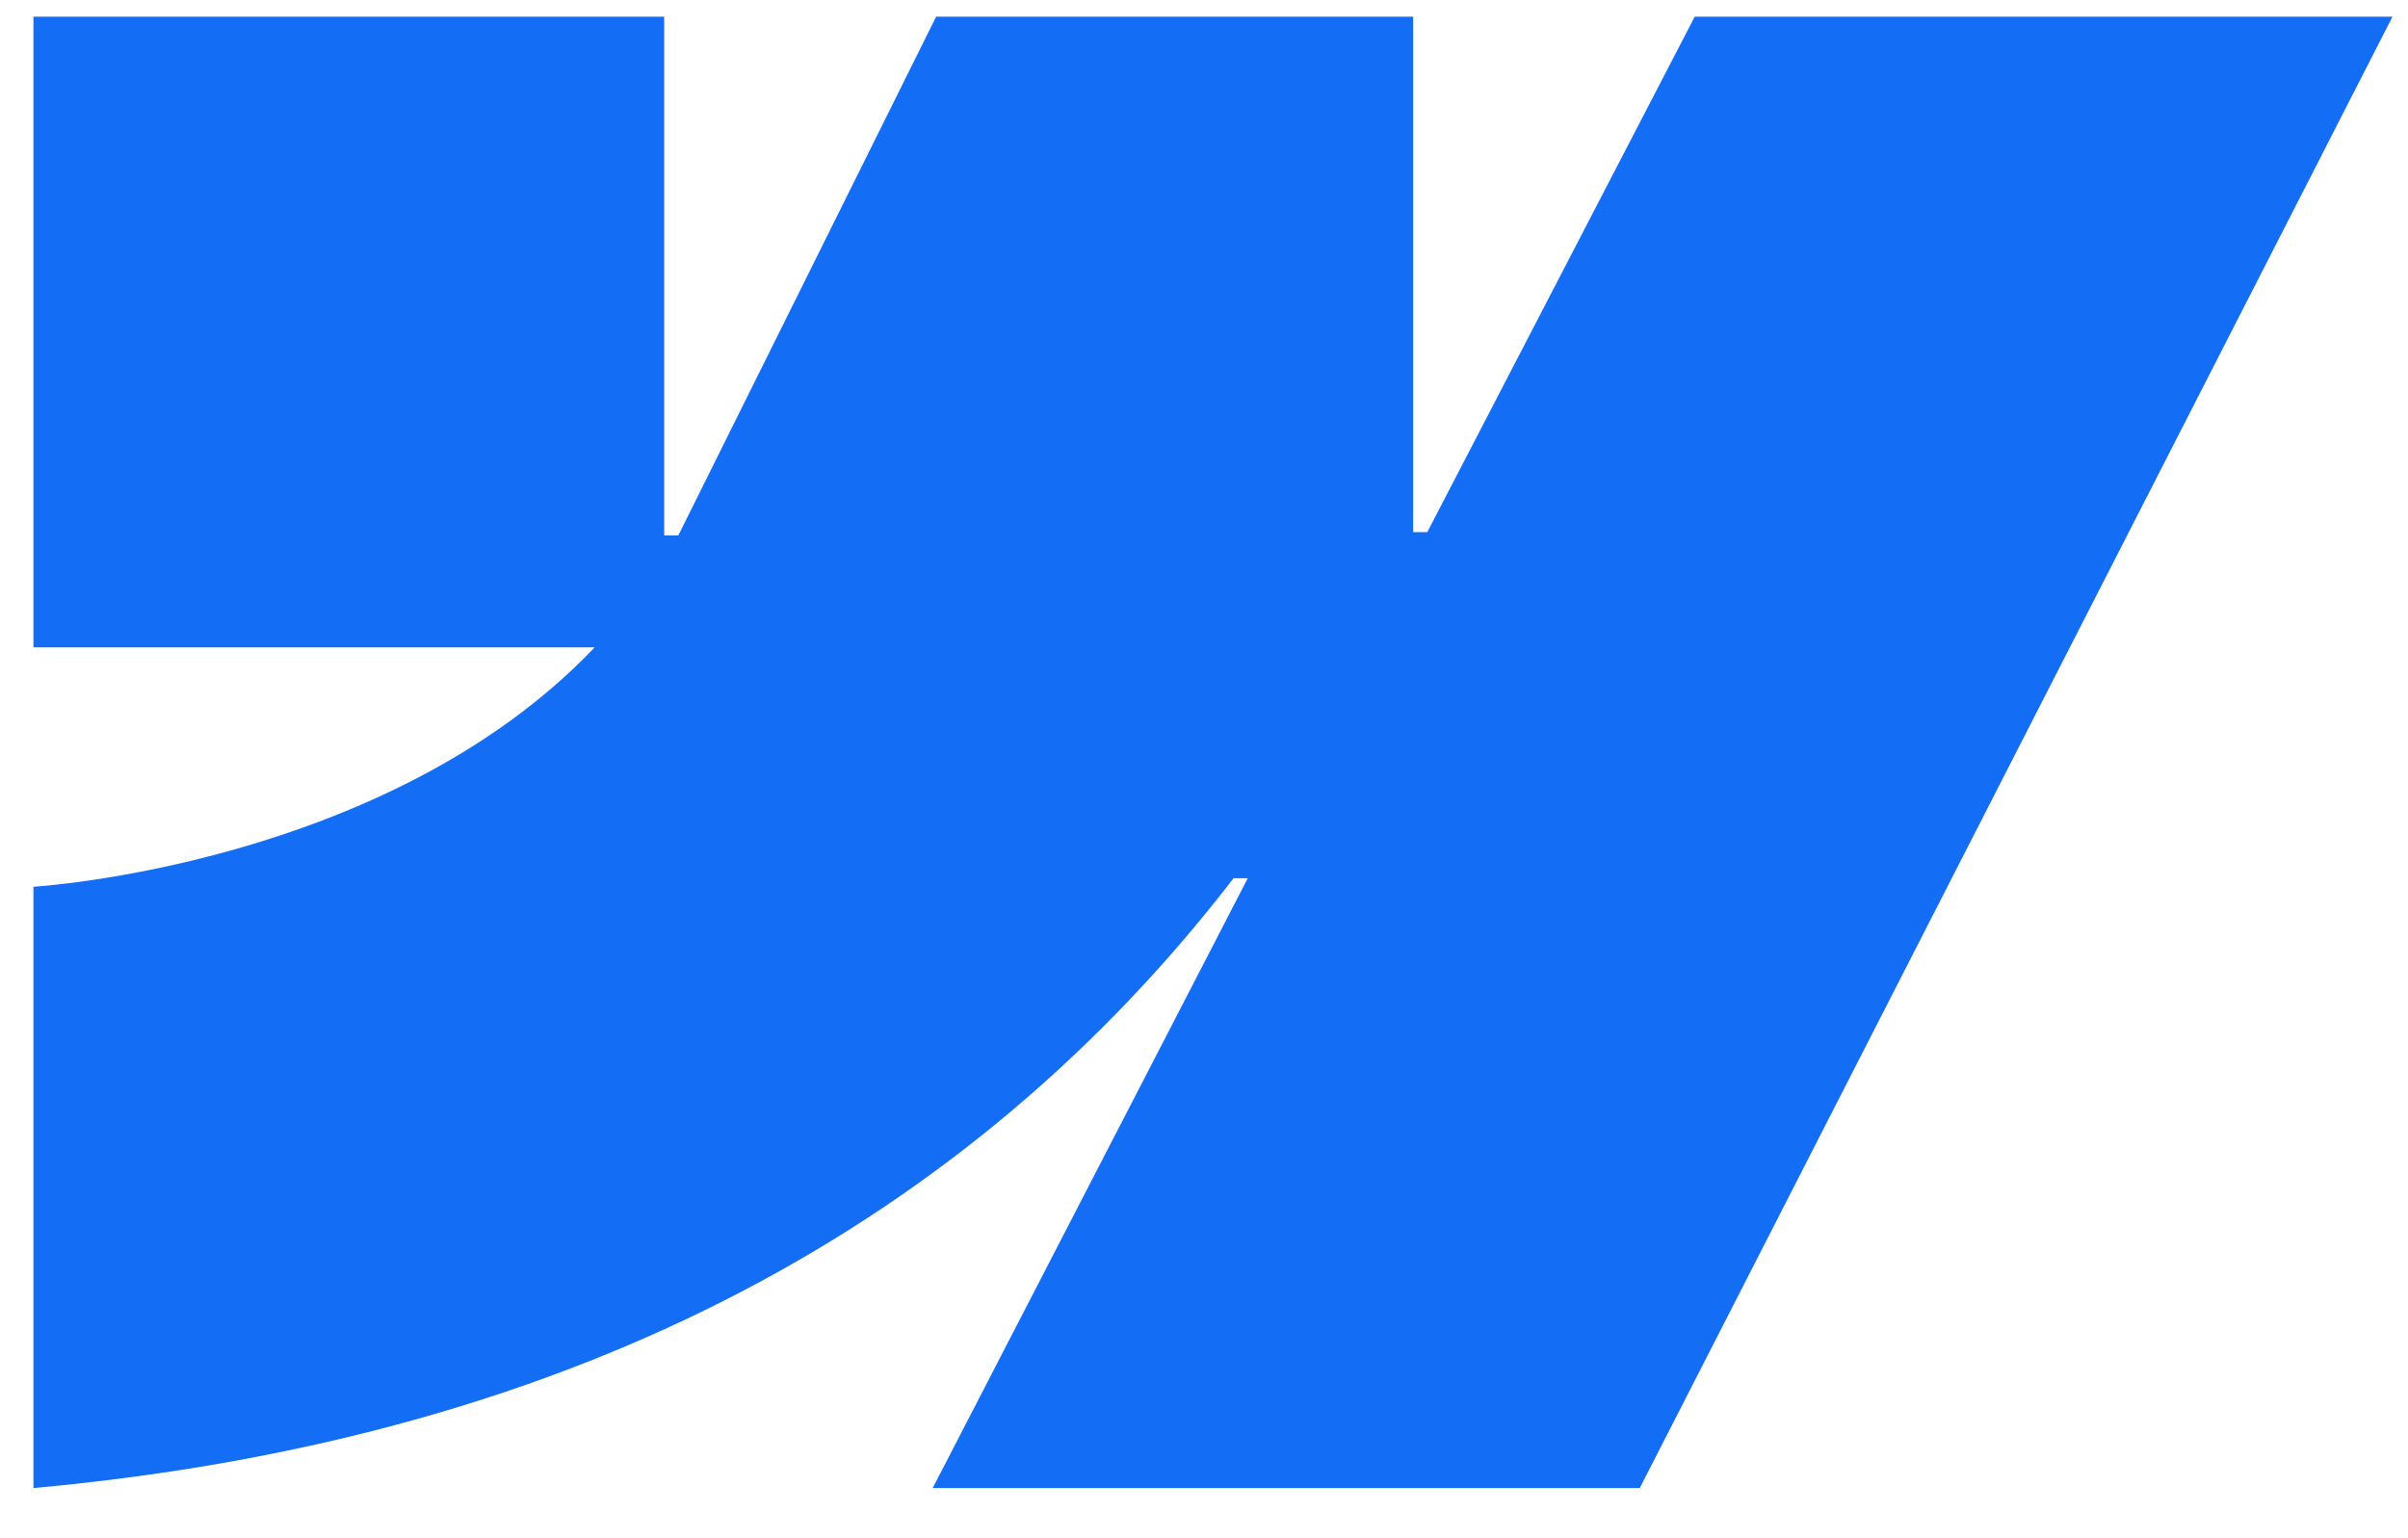 <svg xmlns="http://www.w3.org/2000/svg" width="36" height="23" fill="none"><g clip-path="url(#a)"><path fill="#146EF5" fill-rule="evenodd" d="m35.768.25-11.253 22H13.944l4.71-9.118h-.212C14.557 18.176 8.76 21.496.5 22.25v-8.991s5.284-.313 8.39-3.579H.5V.25h9.43v7.756h.211L13.995.25h7.132v7.707h.211L25.336.25z" clip-rule="evenodd"/></g><defs><clipPath id="a"><path fill="#fff" d="M.5.25h35.268v22H.5z"/></clipPath></defs></svg>